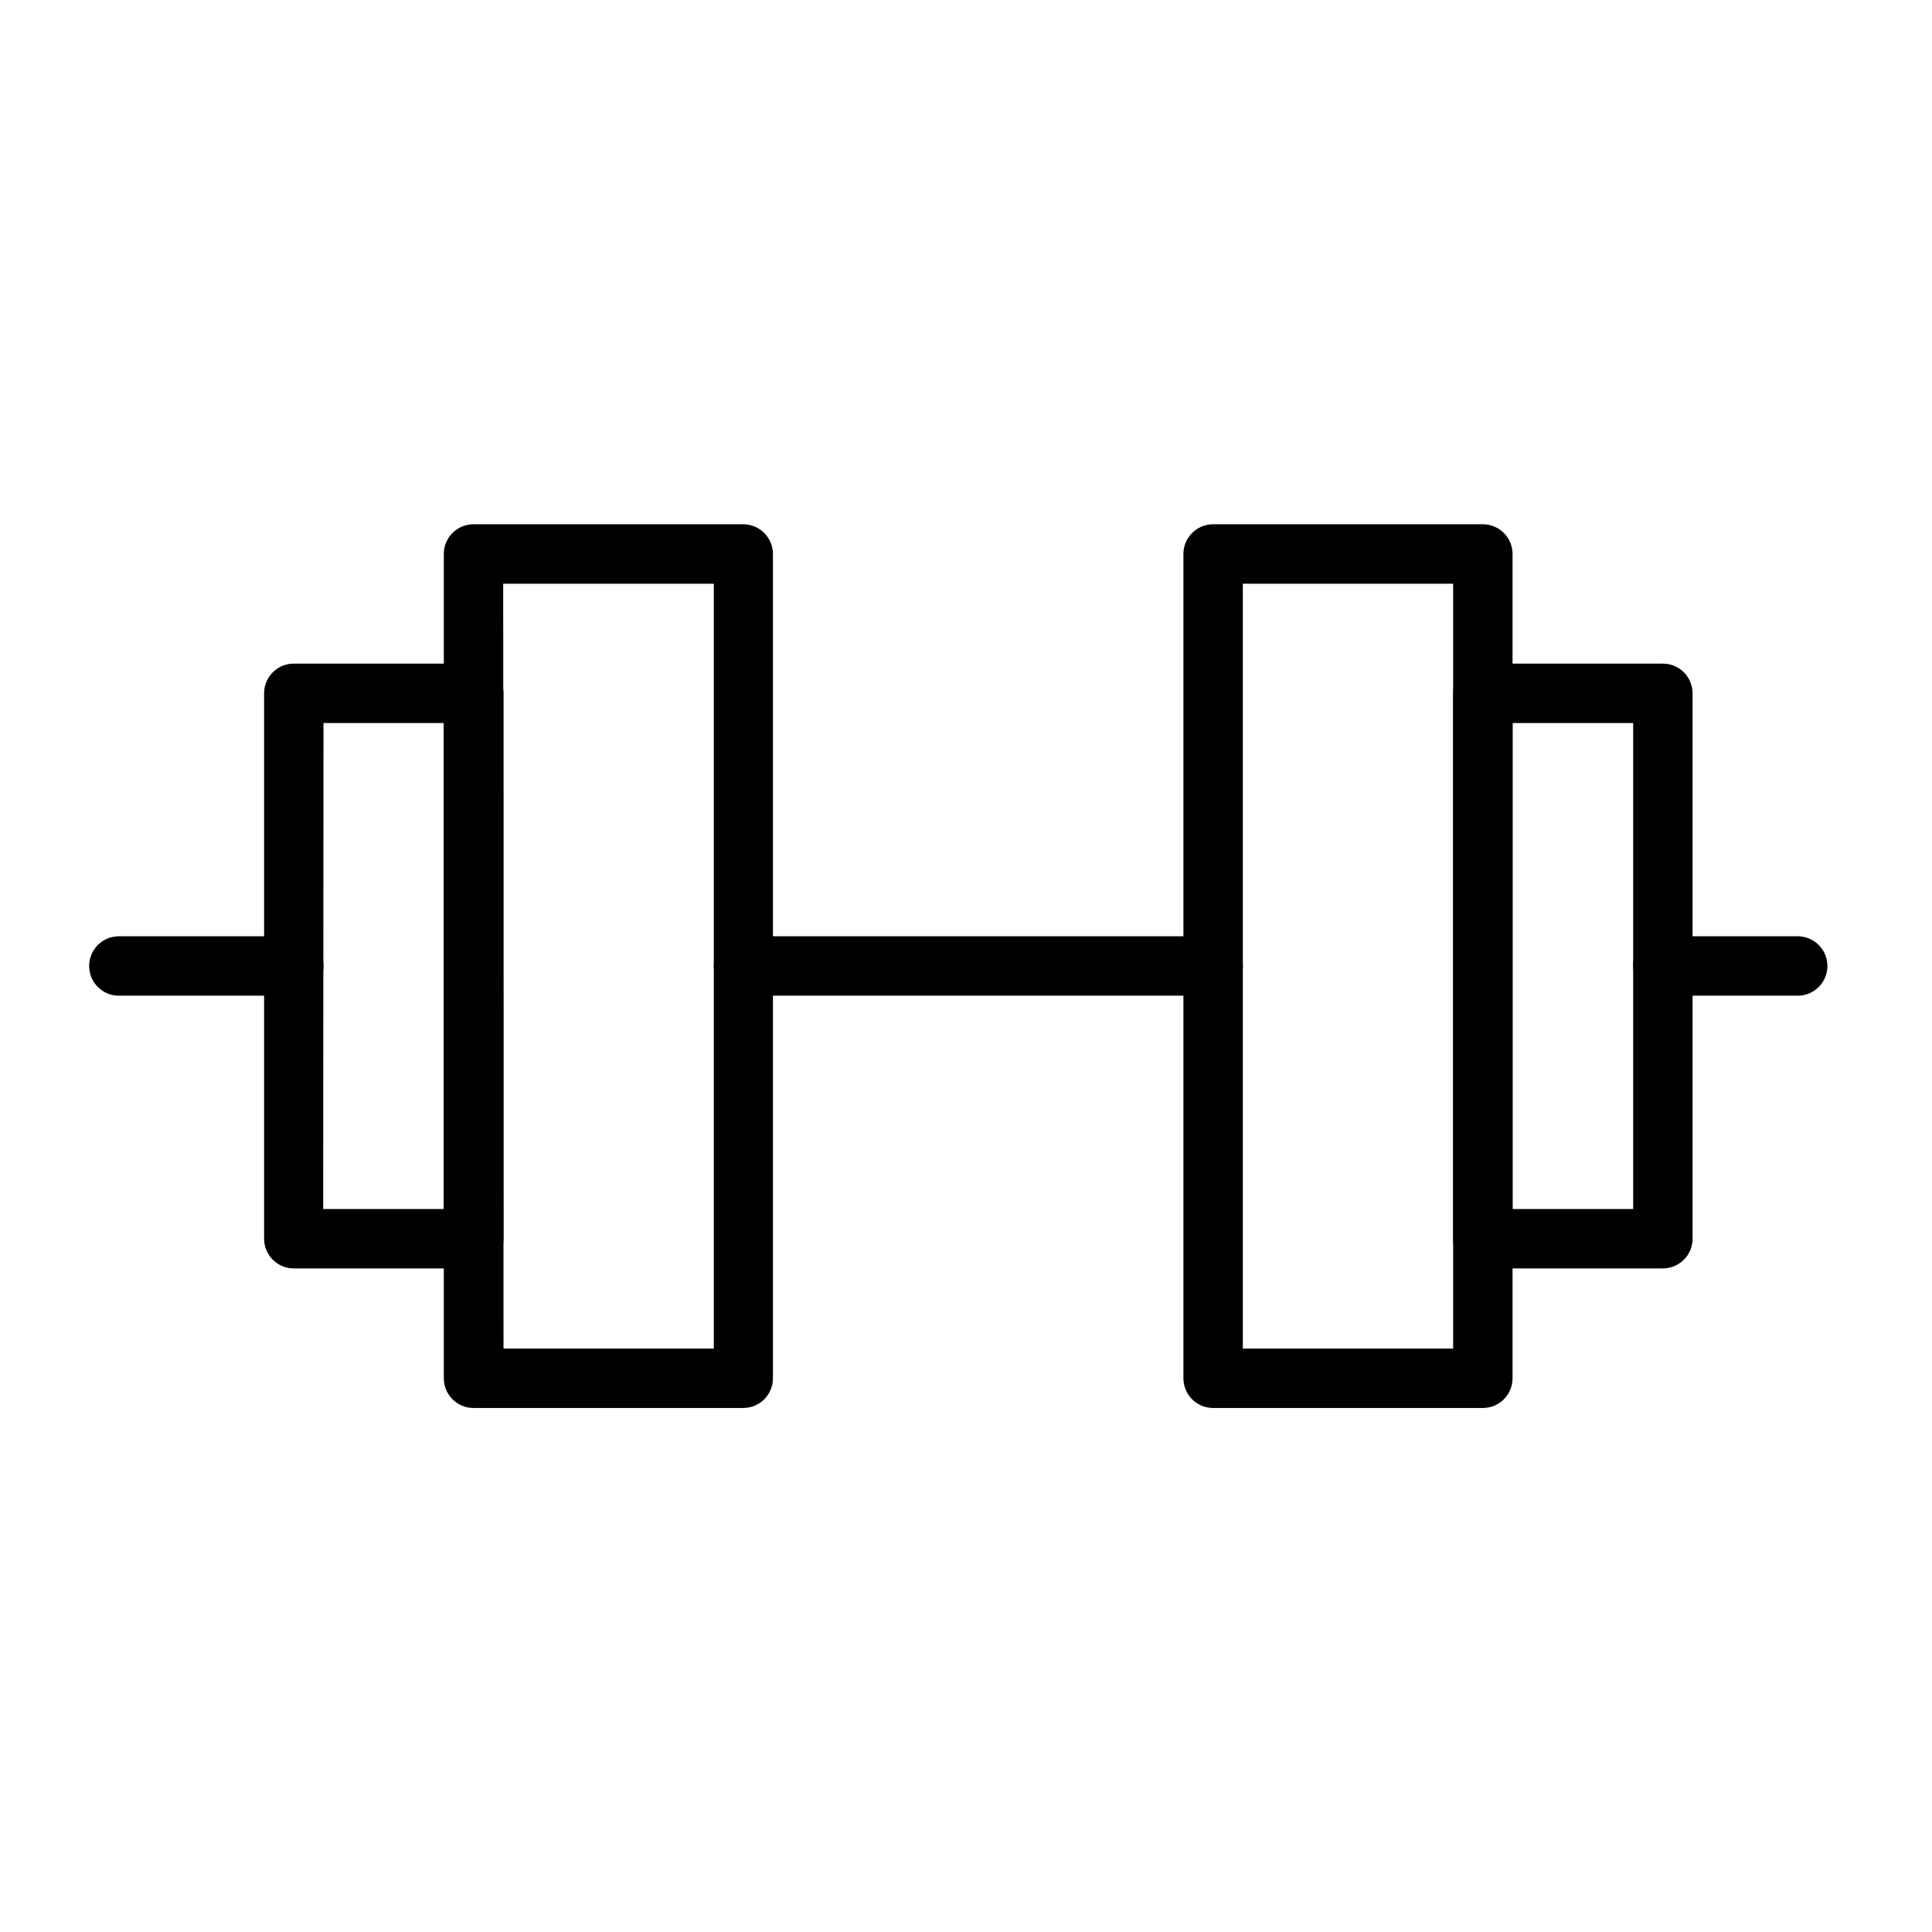 <?xml version="1.0" encoding="UTF-8"?>
<!-- Uploaded to: SVG Repo, www.svgrepo.com, Generator: SVG Repo Mixer Tools -->
<svg fill="#000000" width="800px" height="800px" version="1.1" viewBox="144 144 512 512" xmlns="http://www.w3.org/2000/svg">
 <g>
  <path d="m620.41 407.87h-35.738c-4.348 0-7.871-3.523-7.871-7.871s3.523-7.875 7.871-7.875h35.738c4.348 0 7.875 3.527 7.875 7.875s-3.527 7.871-7.875 7.871z"/>
  <path d="m465.49 407.87h-124.46c-4.344 0-7.871-3.523-7.871-7.871s3.527-7.875 7.871-7.875h124.46c4.348 0 7.875 3.527 7.875 7.875s-3.527 7.871-7.875 7.871z"/>
  <path d="m221.86 407.87h-46.367c-4.348 0-7.871-3.523-7.871-7.871s3.523-7.875 7.871-7.875h46.367c4.348 0 7.871 3.527 7.871 7.875s-3.523 7.871-7.871 7.871z"/>
  <path d="m341.04 517.13h-71.555c-4.348 0-7.871-3.523-7.871-7.871v-218.45c0-4.348 3.523-7.871 7.871-7.871h71.477c2.09 0 4.09 0.828 5.566 2.305 1.477 1.477 2.309 3.481 2.309 5.566v218.45c0 4.316-3.477 7.828-7.797 7.871zm-63.605-15.742h55.734v-202.7h-55.812z"/>
  <path d="m269.48 480.14h-47.625c-4.348 0-7.871-3.527-7.871-7.871v-144.53c0-4.348 3.523-7.875 7.871-7.875h47.703c2.09 0 4.09 0.832 5.566 2.309 1.477 1.477 2.305 3.477 2.305 5.566v144.53c0 2.098-0.84 4.113-2.332 5.594-1.492 1.477-3.516 2.297-5.617 2.277zm-39.832-15.742h31.961v-128.79h-31.883z"/>
  <path d="m584.68 480.14h-47.703c-4.348 0-7.871-3.527-7.871-7.871v-144.53c0-4.348 3.523-7.875 7.871-7.875h47.703c2.09 0 4.09 0.832 5.566 2.309 1.477 1.477 2.305 3.477 2.305 5.566v144.53c0 2.086-0.828 4.09-2.305 5.562-1.477 1.477-3.477 2.309-5.566 2.309zm-39.832-15.742h31.961v-128.79h-31.961z"/>
  <path d="m536.97 517.13h-71.48c-4.348 0-7.871-3.523-7.871-7.871v-218.45c0-4.348 3.523-7.871 7.871-7.871h71.48c2.086 0 4.09 0.828 5.566 2.305 1.477 1.477 2.305 3.481 2.305 5.566v218.45c0 2.09-0.828 4.09-2.305 5.566-1.477 1.477-3.481 2.305-5.566 2.305zm-63.605-15.742h55.734v-202.7h-55.734z"/>
 </g>
</svg>